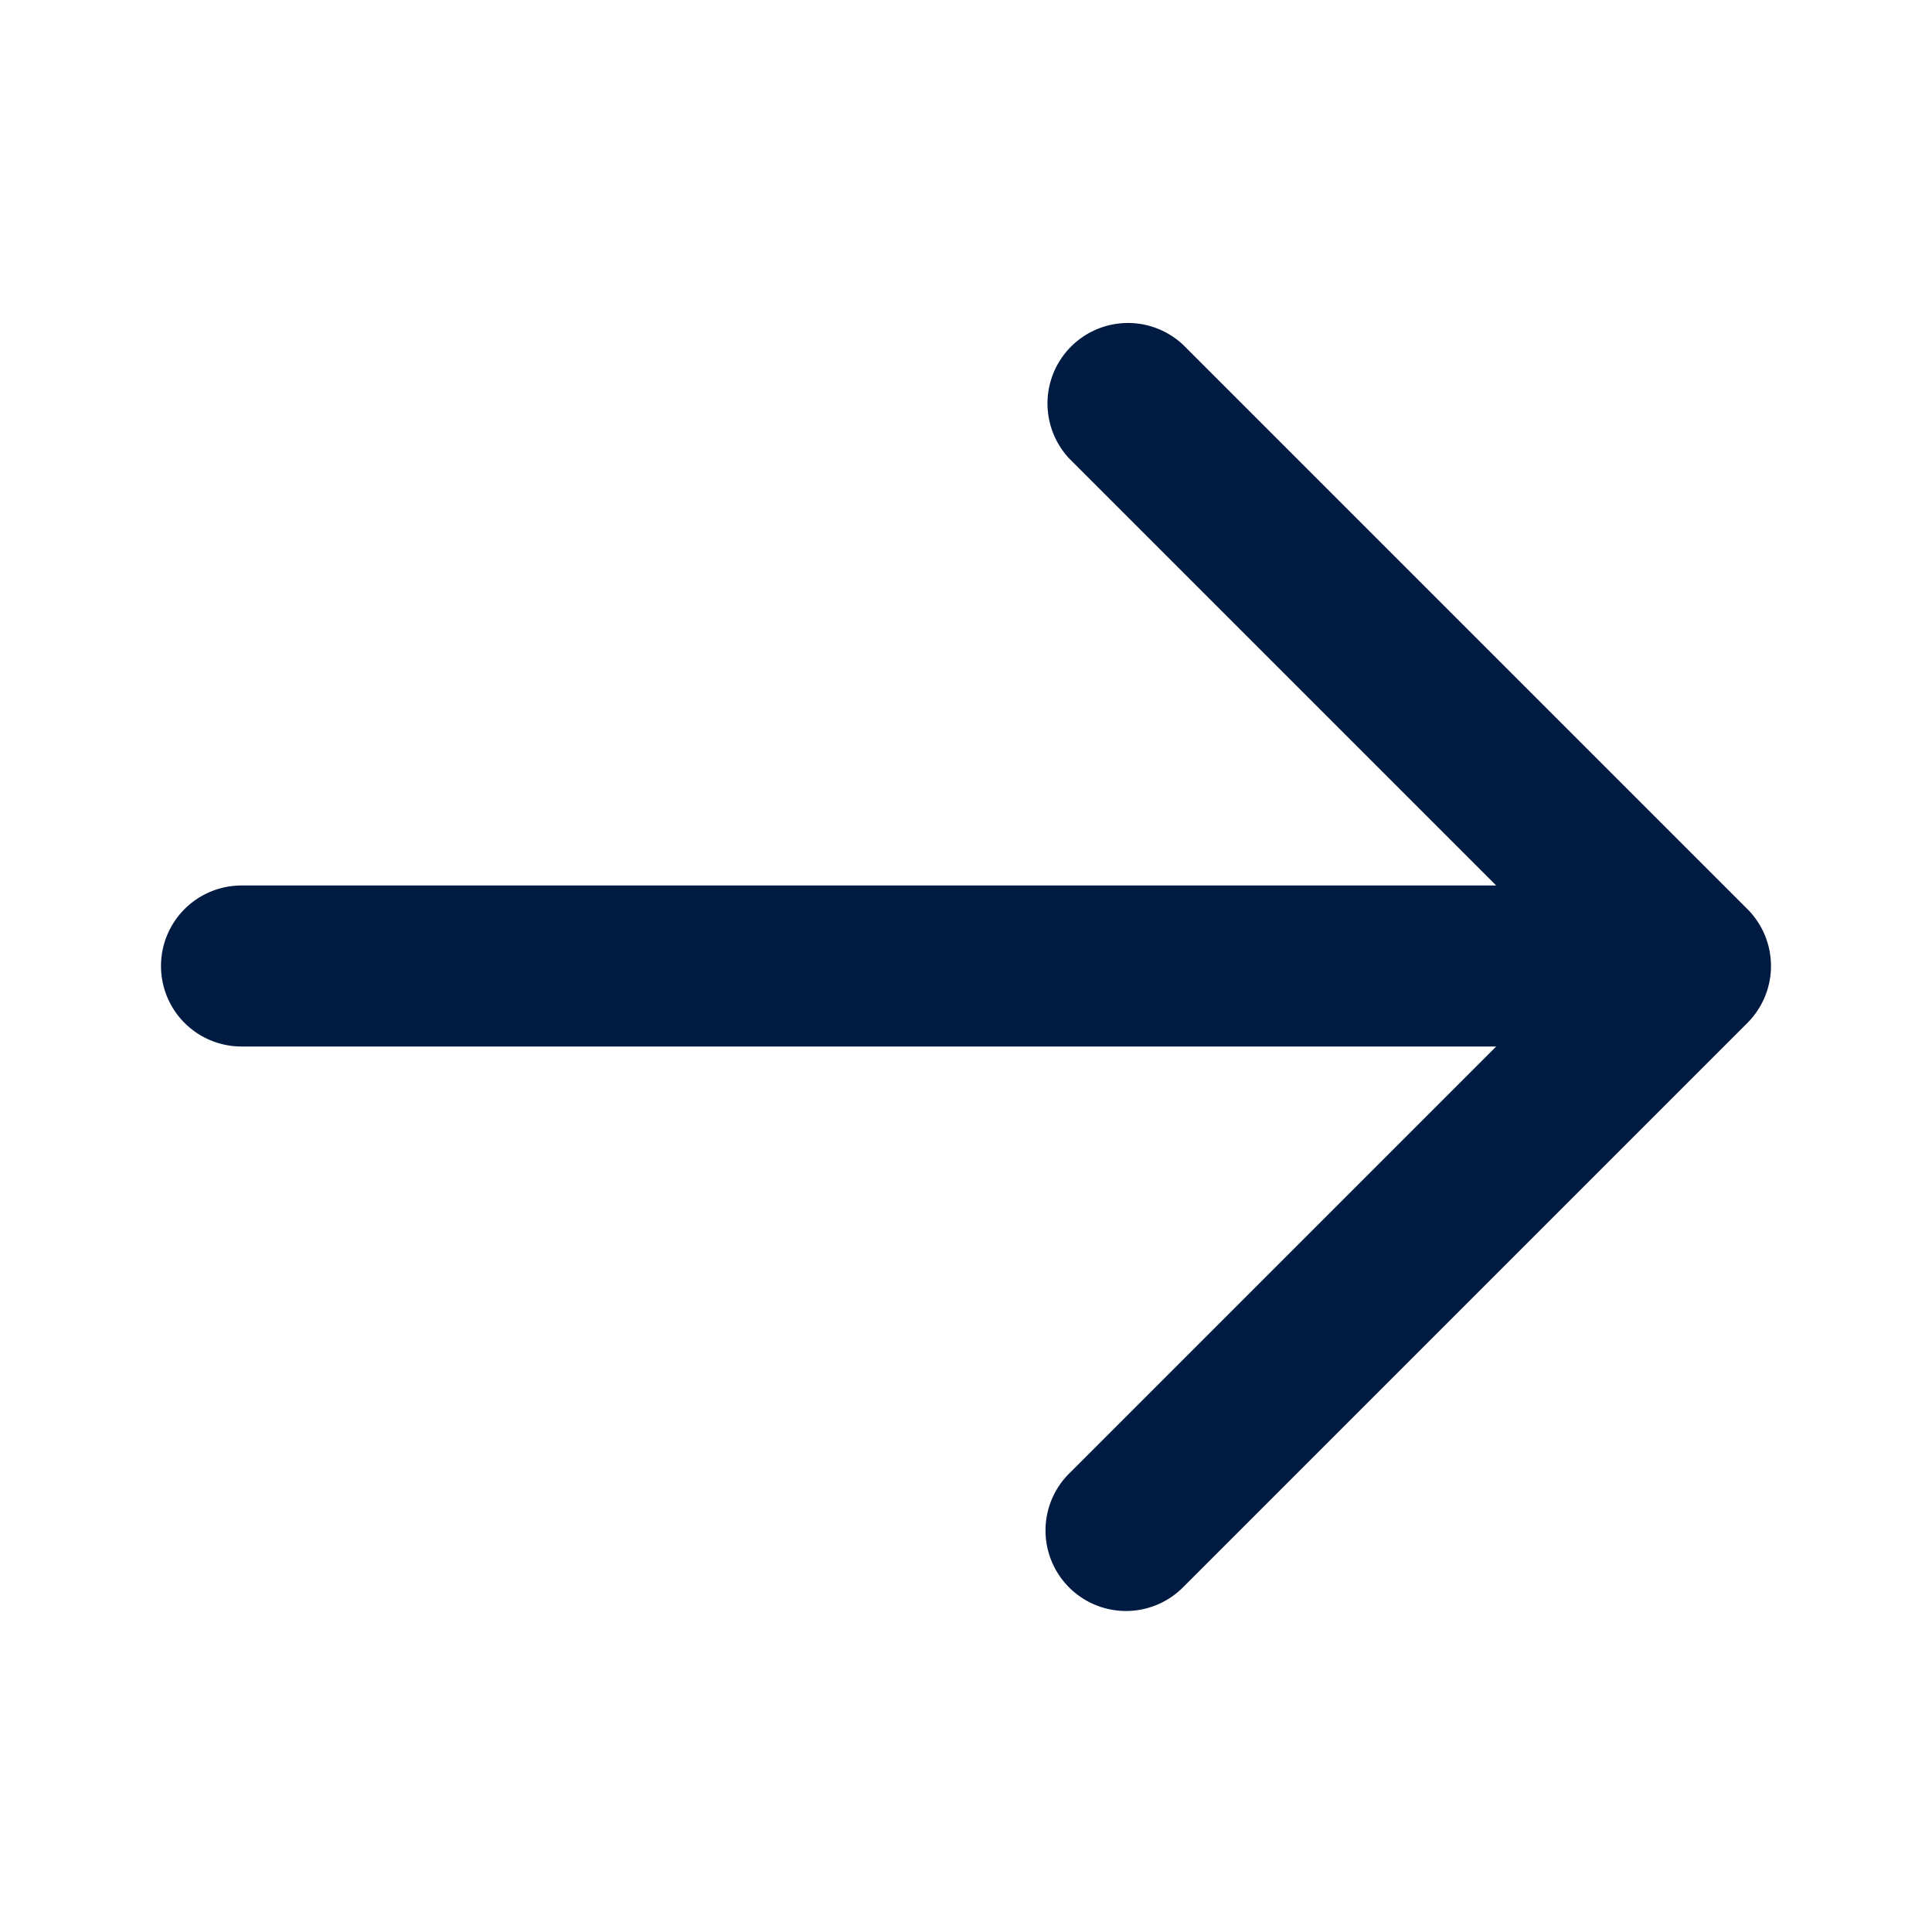 <svg id="ICON" xmlns="http://www.w3.org/2000/svg" viewBox="0 0 24 24">
  <defs>
    <style>
      .cls-1 {
        fill: #001b41;
      }
    </style>
  </defs>
  <path id="ic-s24-regular-arrow-right" class="cls-1" d="M21.707,11.293l-7-7a1,1,0,0,0-1.414,1.414L18.586,11H3a1,1,0,0,0,0,2H18.586l-5.293,5.293a1,1,0,1,0,1.414,1.414l7-7A1,1,0,0,0,21.707,11.293Z"/>
</svg>